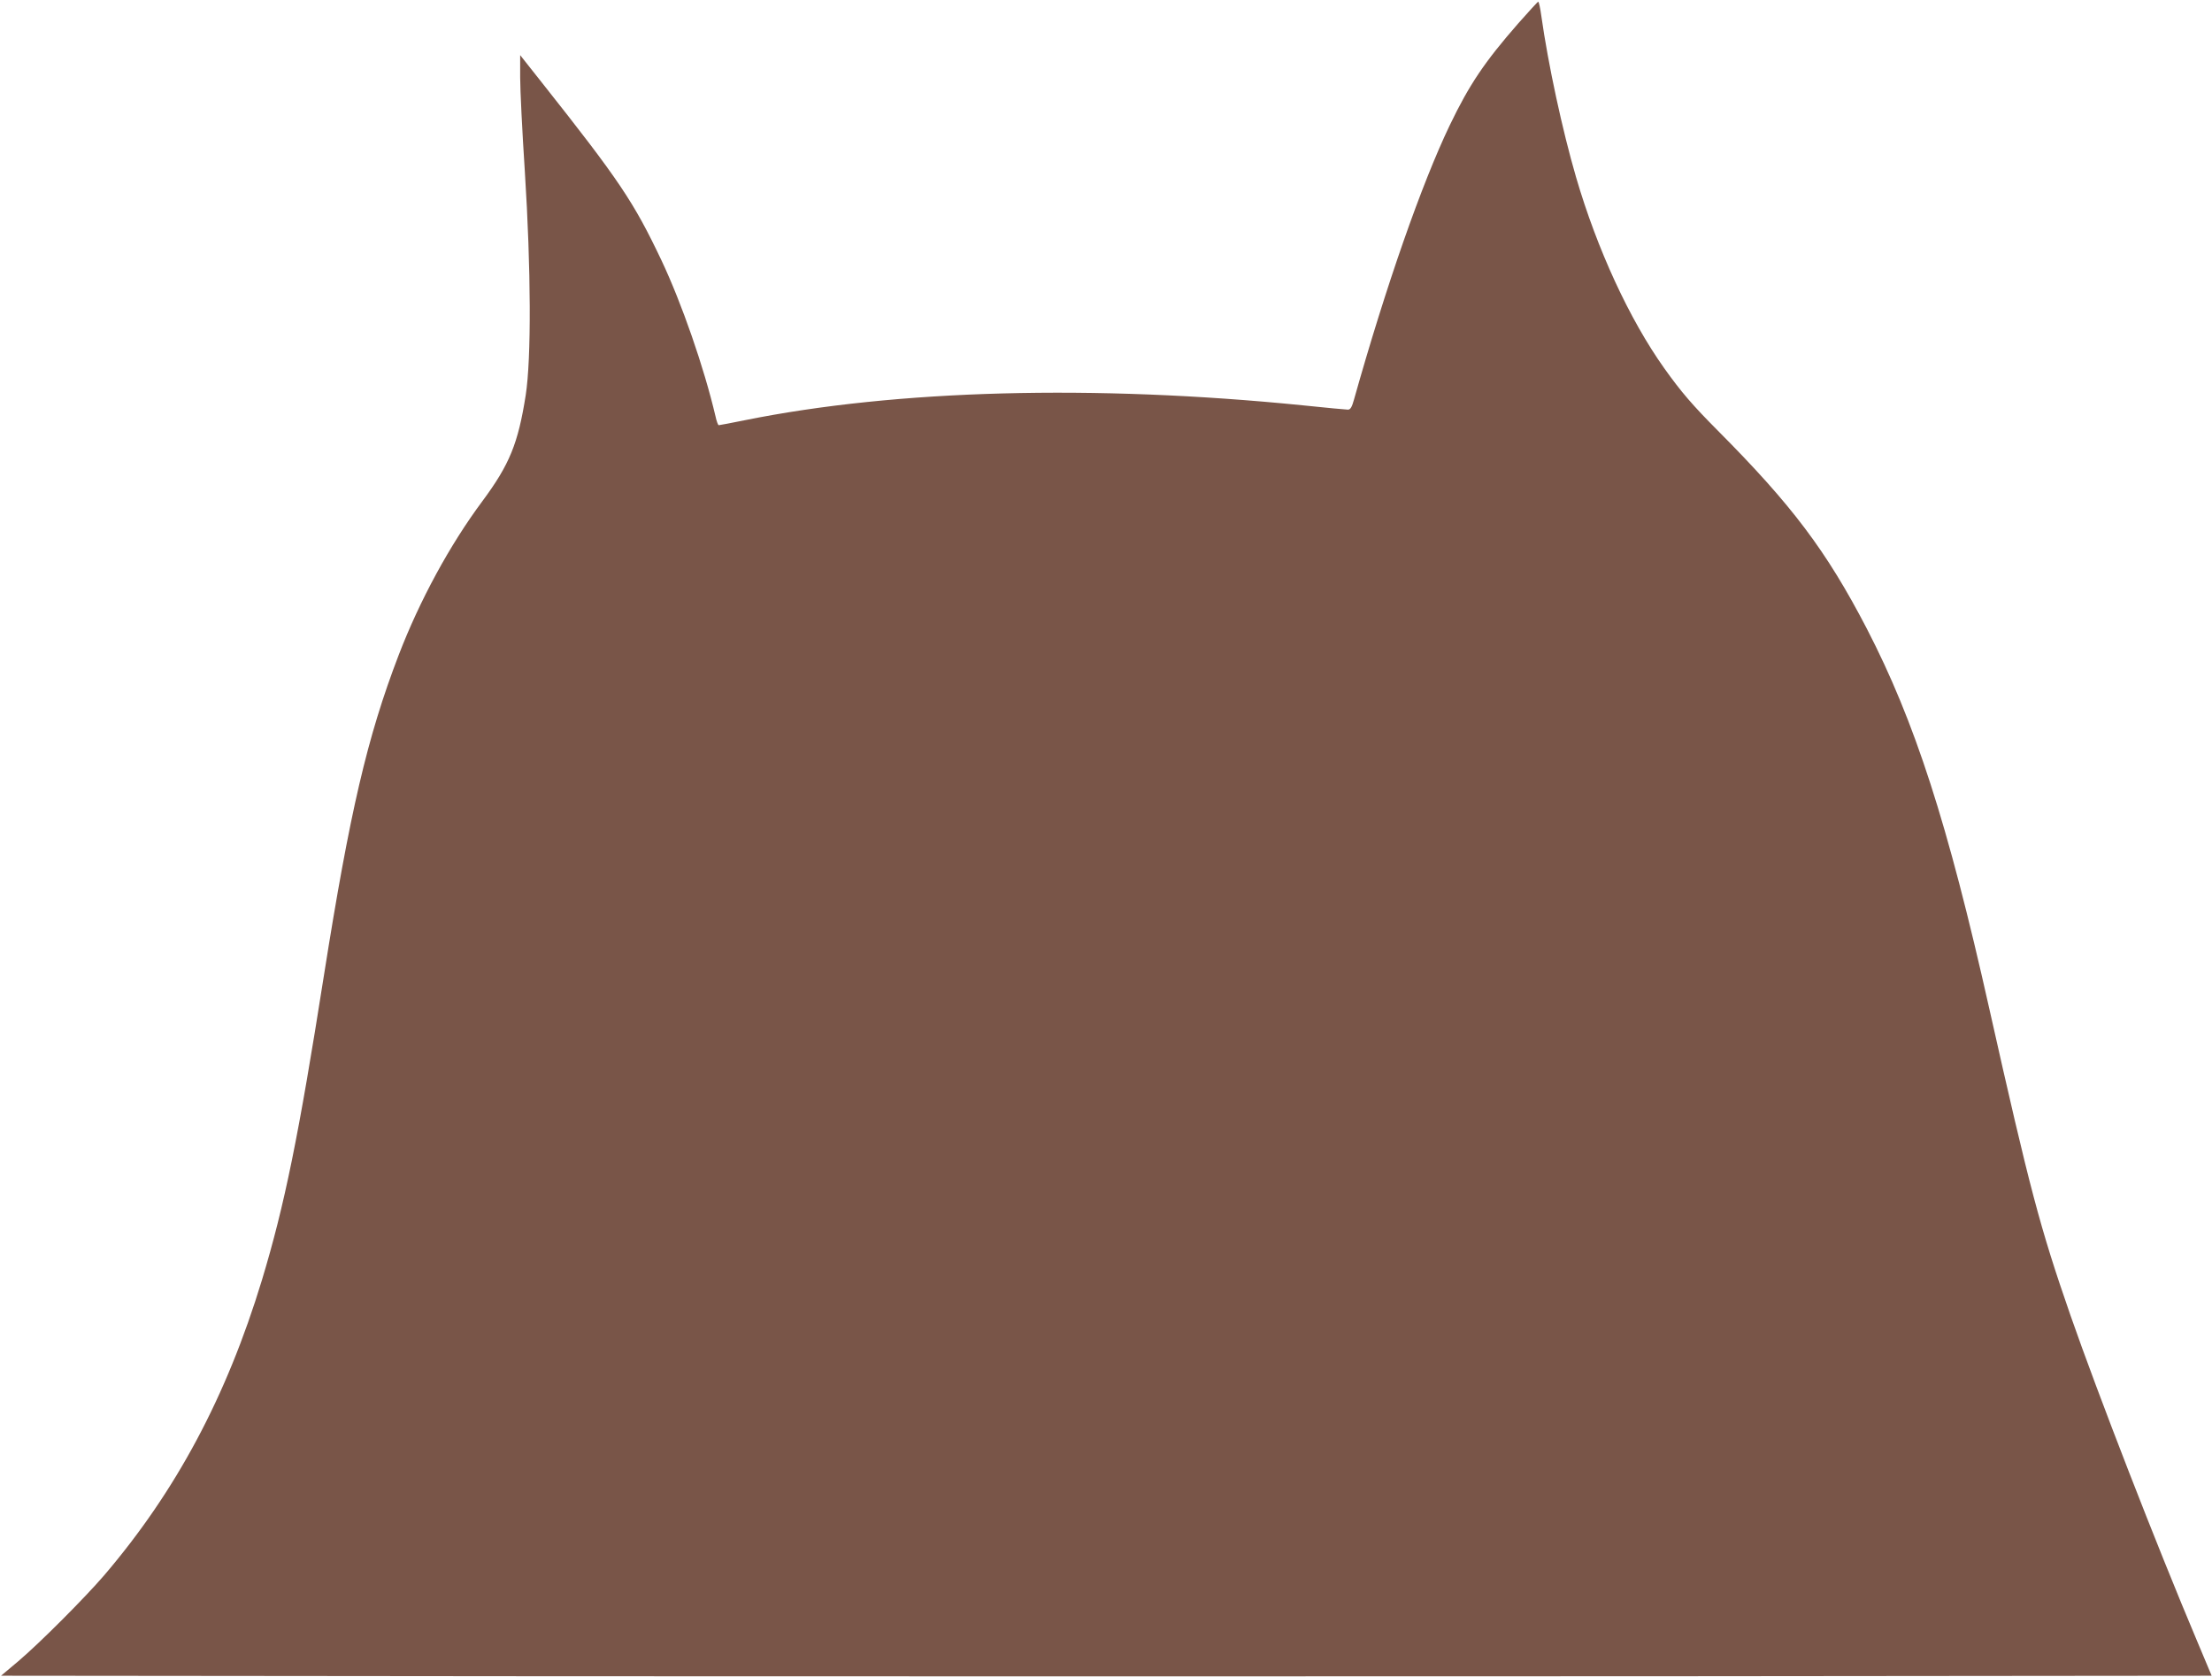 <?xml version="1.0" standalone="no"?>
<!DOCTYPE svg PUBLIC "-//W3C//DTD SVG 20010904//EN"
 "http://www.w3.org/TR/2001/REC-SVG-20010904/DTD/svg10.dtd">
<svg version="1.0" xmlns="http://www.w3.org/2000/svg"
 width="1280pt" height="970pt" viewBox="0 0 1280 970"
 preserveAspectRatio="xMidYMid meet">
<g transform="translate(0,970) scale(0.1,-0.1)"
fill="#795548" stroke="none">
<path d="M8785 9564 c-195 -223 -283 -354 -396 -589 -162 -338 -368 -926 -554
-1587 -12 -44 -21 -58 -35 -58 -10 0 -128 11 -262 25 -1205 121 -2349 91
-3227 -86 -79 -16 -147 -29 -152 -29 -4 0 -13 24 -19 53 -67 284 -195 652
-312 900 -161 339 -243 462 -693 1030 l-125 158 0 -129 c0 -70 12 -315 27
-543 36 -567 38 -1083 5 -1296 -44 -279 -93 -400 -251 -613 -189 -254 -363
-575 -484 -890 -182 -474 -283 -909 -432 -1850 -148 -940 -228 -1331 -359
-1765 -205 -675 -497 -1222 -914 -1710 -112 -130 -370 -389 -496 -496 l-100
-84 3203 -3 c1761 -1 4640 -1 6396 0 l3193 3 -84 200 c-236 558 -574 1429
-733 1885 -177 510 -235 729 -471 1780 -239 1067 -430 1657 -708 2194 -234
450 -433 714 -863 1146 -145 146 -210 221 -309 360 -200 281 -388 687 -510
1105 -79 271 -161 650 -201 933 -6 45 -14 82 -18 82 -3 0 -55 -57 -116 -126z"/>
</g>
</svg>
